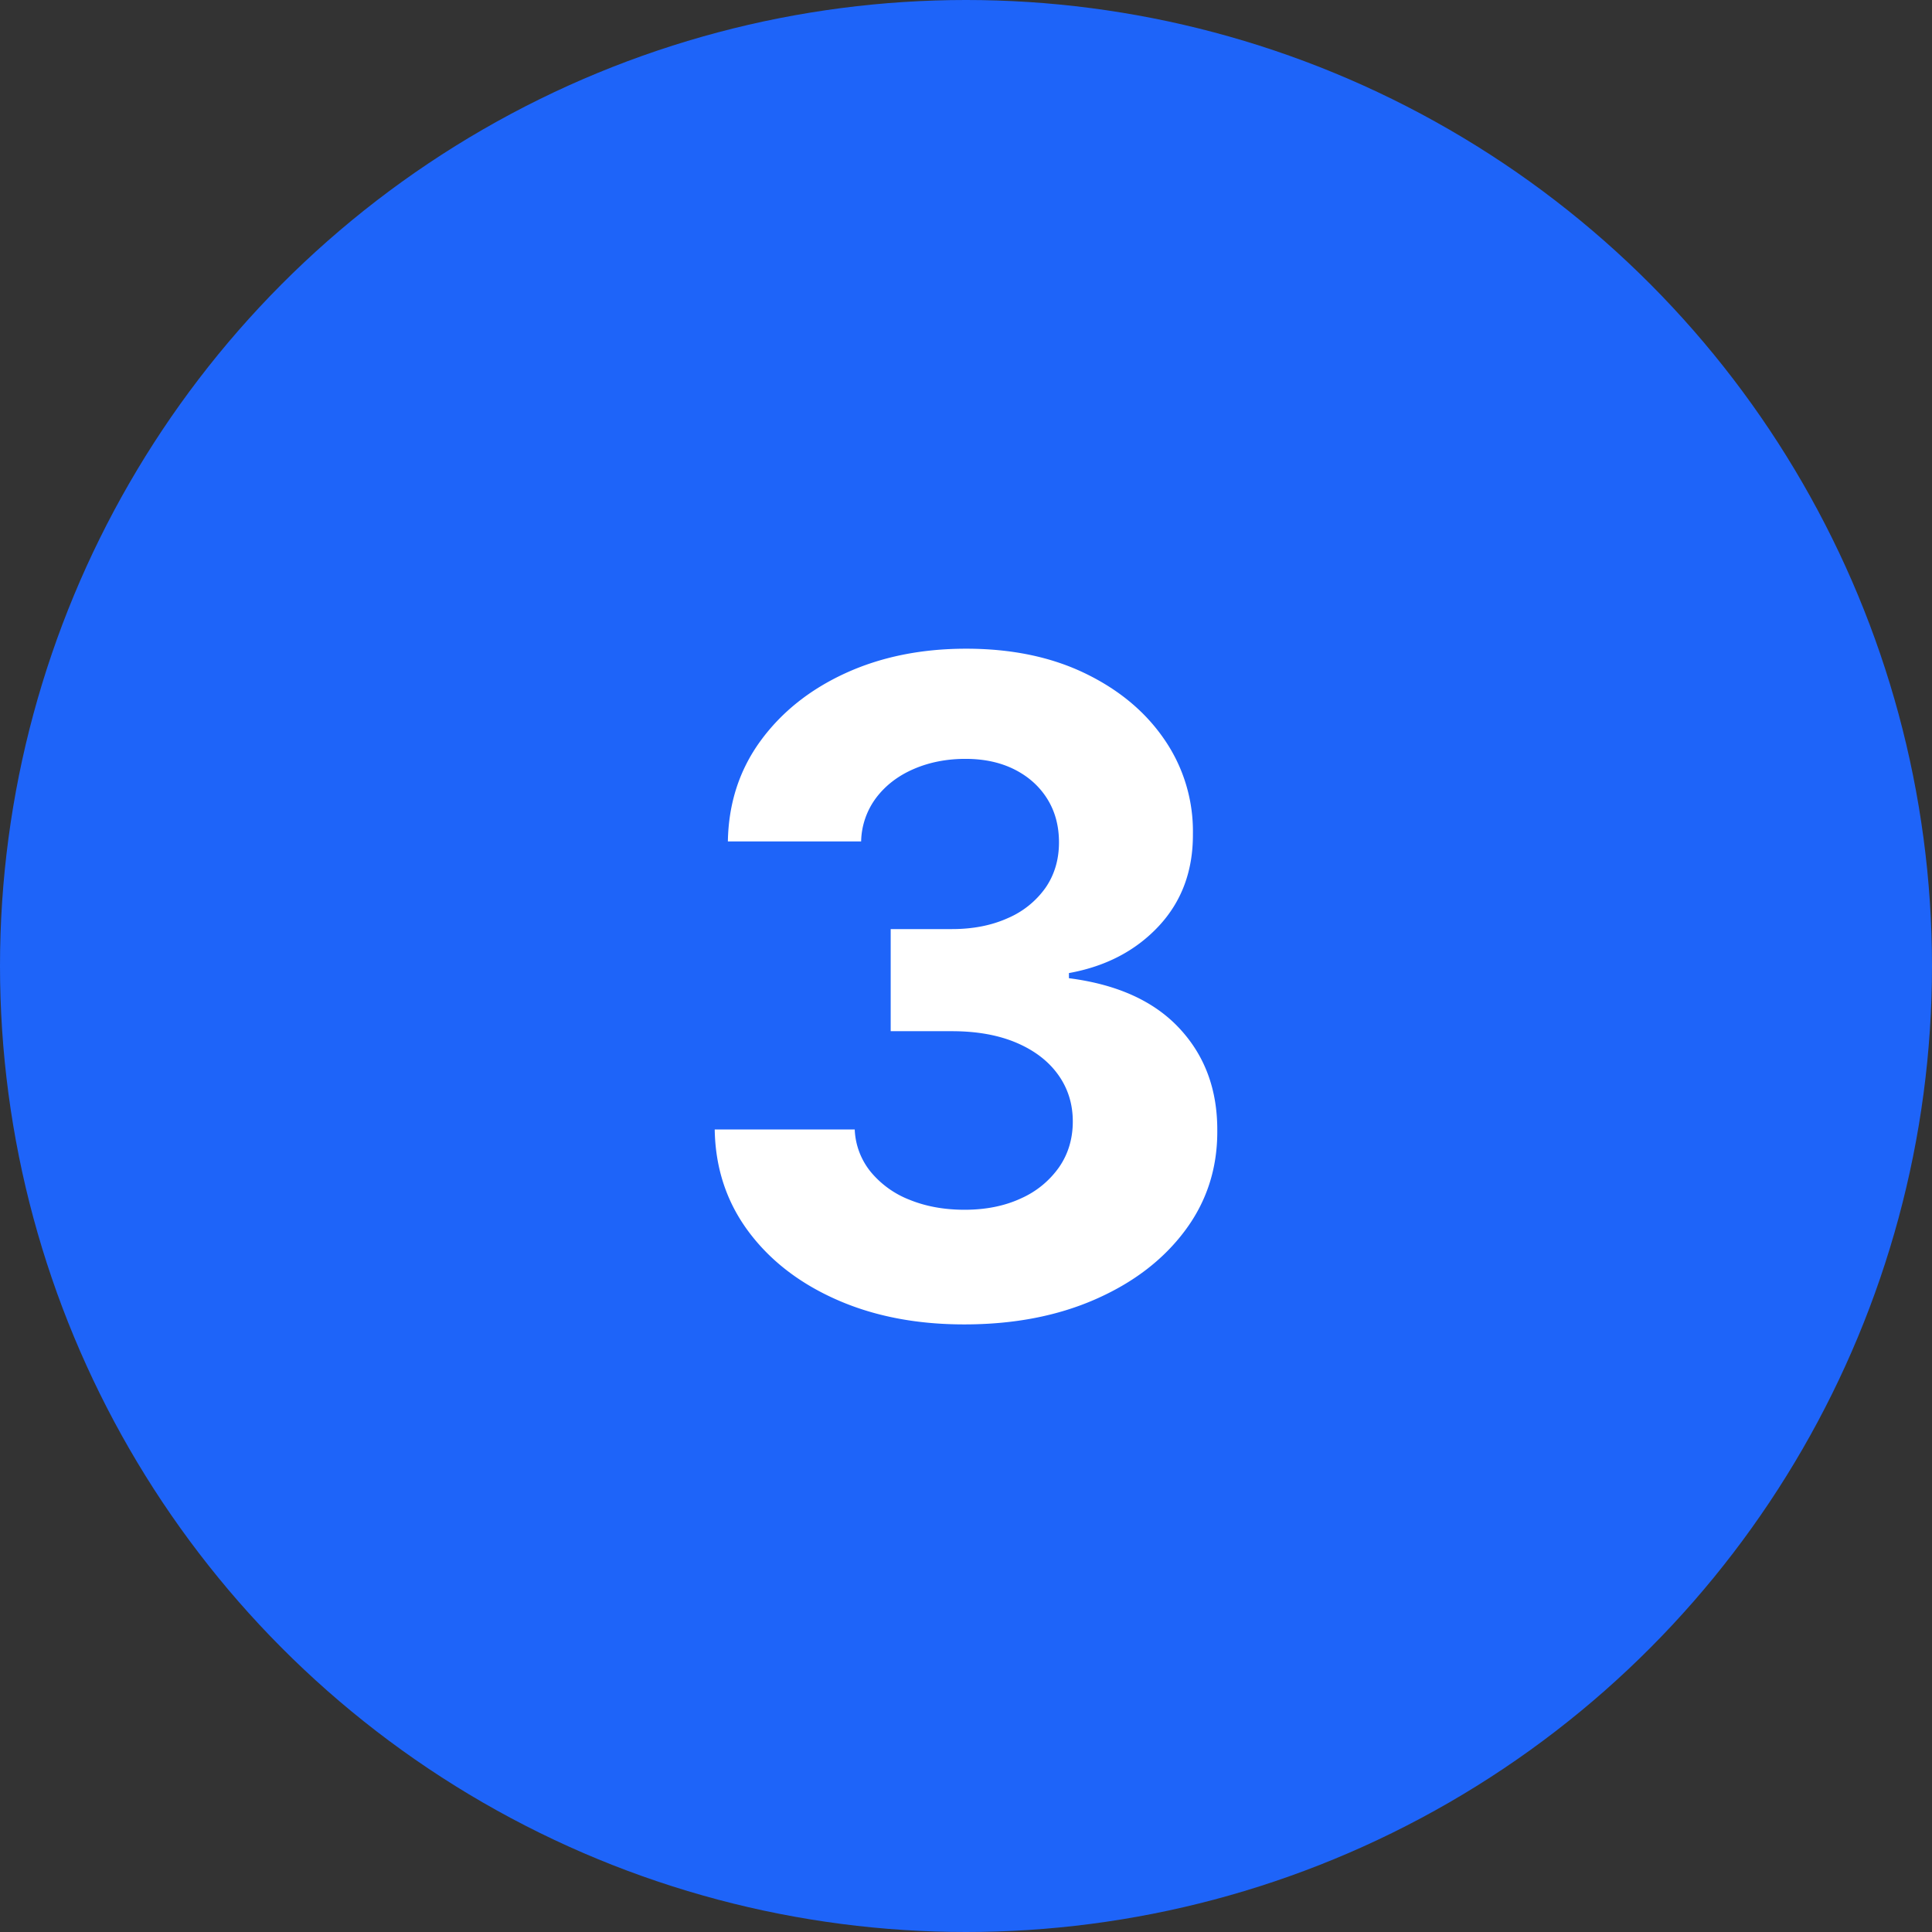 <svg width="47" height="47" xmlns="http://www.w3.org/2000/svg"><rect width="100%" height="100%" fill="#333333" stroke="none"/><g fill="none" fill-rule="evenodd"><circle fill="#1E64F9" cx="23.5" cy="23.5" r="23.5"/><path d="M23.457 32.219c1.198 0 2.26-.203 3.188-.61.927-.406 1.654-.963 2.183-1.672.529-.708.79-1.518.785-2.43.005-.994-.3-1.823-.918-2.487-.617-.665-1.514-1.072-2.691-1.223v-.125c.896-.162 1.624-.542 2.183-1.14.56-.6.838-1.347.833-2.243a3.934 3.934 0 00-.684-2.285c-.461-.68-1.106-1.22-1.934-1.621-.828-.401-1.794-.602-2.898-.602-1.094 0-2.074.2-2.942.598-.867.398-1.555.95-2.066 1.652-.51.703-.773 1.516-.789 2.438h3.242a1.83 1.83 0 01.367-1.063c.23-.302.534-.535.914-.699.38-.164.8-.246 1.258-.246.453 0 .85.086 1.192.258.34.172.606.41.797.715.19.304.285.657.285 1.058 0 .422-.11.79-.328 1.106a2.171 2.171 0 01-.918.738c-.394.177-.845.266-1.356.266h-1.492v2.484h1.492c.604 0 1.126.094 1.567.281.44.188.778.447 1.015.778.237.33.356.71.356 1.136 0 .422-.112.795-.336 1.117a2.243 2.243 0 01-.93.758c-.396.183-.852.274-1.367.274-.495 0-.94-.081-1.336-.242a2.309 2.309 0 01-.95-.684 1.744 1.744 0 01-.386-1.027h-3.406c.015.932.285 1.753.808 2.464.524.711 1.24 1.269 2.149 1.672.909.404 1.946.606 3.113.606z" fill="#FFF" fill-rule="nonzero"/></g></svg>